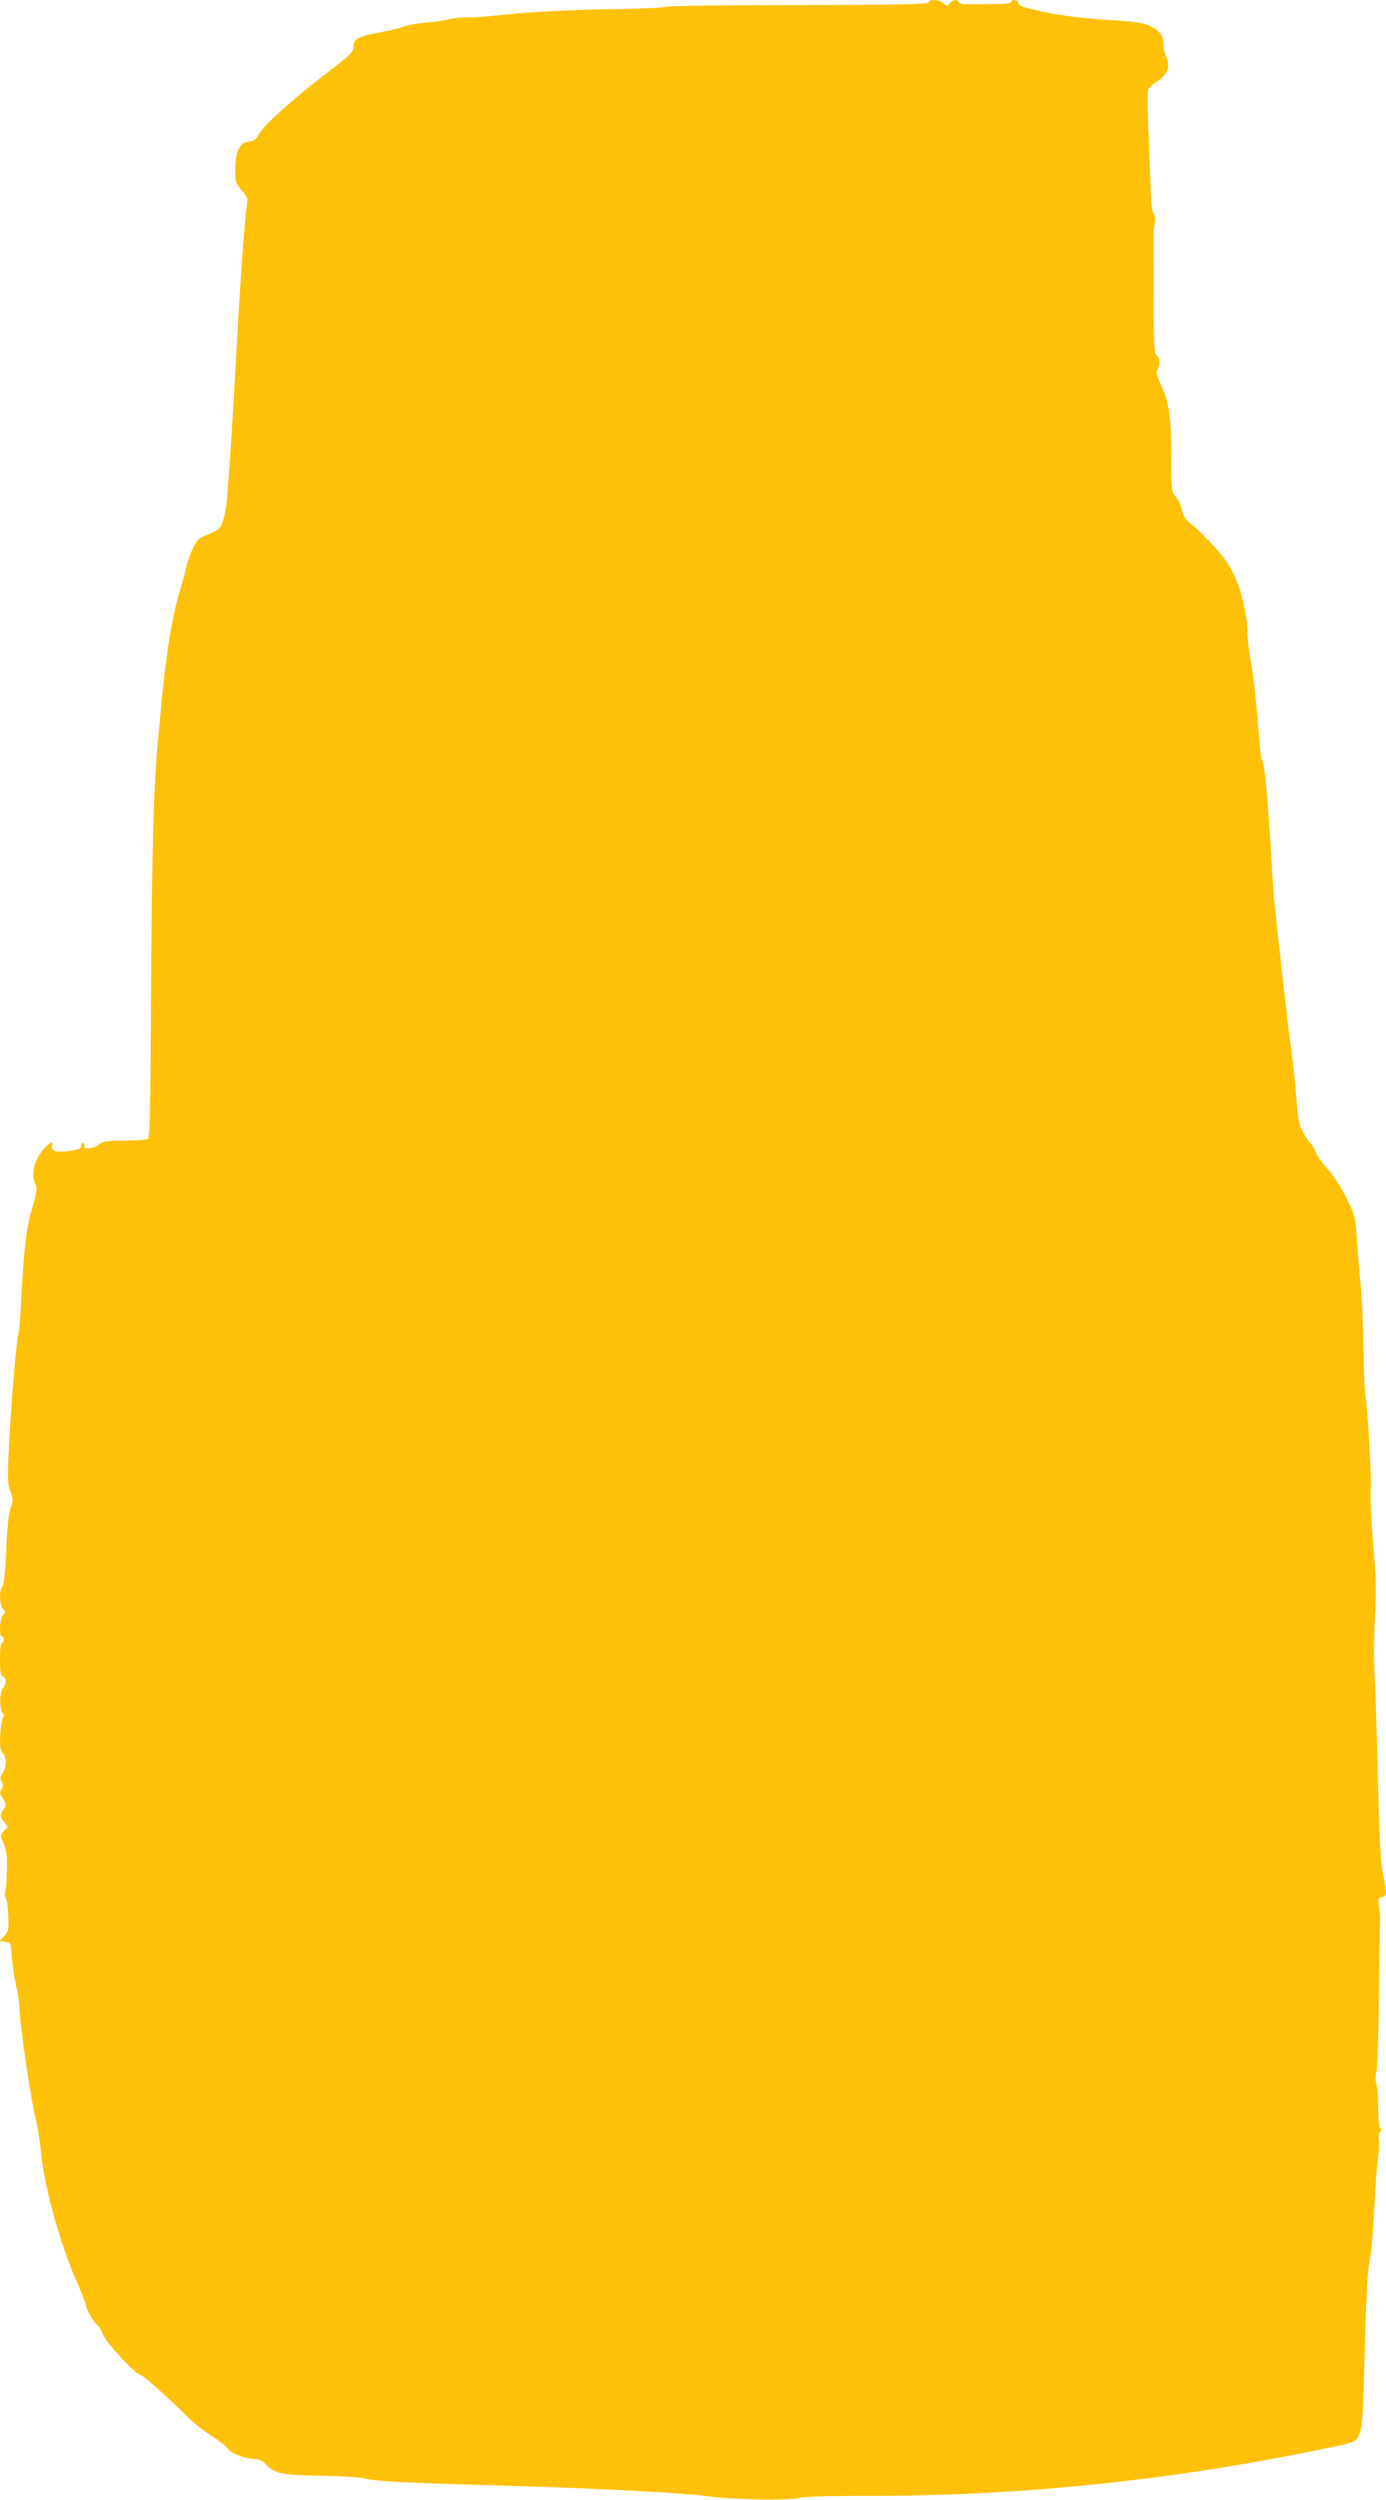 <?xml version="1.0" standalone="no"?>
<!DOCTYPE svg PUBLIC "-//W3C//DTD SVG 20010904//EN"
 "http://www.w3.org/TR/2001/REC-SVG-20010904/DTD/svg10.dtd">
<svg version="1.0" xmlns="http://www.w3.org/2000/svg"
 width="710pt" height="1280pt" viewBox="0 0 710 1280"
 preserveAspectRatio="xMidYMid meet">
<g transform="translate(0,1280) scale(0.1,-0.1)"
fill="#ffc107" stroke="none">
<path d="M4757 12788 c-3 -10 -146 -13 -669 -14 -366 0 -670 -4 -677 -9 -7 -4
-113 -9 -234 -11 -234 -3 -499 -17 -632 -33 -44 -5 -112 -10 -152 -10 -39 -1
-82 -5 -95 -10 -13 -4 -61 -12 -108 -16 -47 -4 -98 -12 -115 -19 -16 -7 -59
-18 -95 -25 -149 -28 -170 -38 -170 -82 0 -24 -16 -41 -117 -118 -176 -134
-335 -275 -364 -323 -20 -35 -31 -43 -54 -43 -45 0 -70 -51 -70 -141 0 -66 2
-73 33 -108 25 -29 32 -44 28 -65 -10 -49 -36 -406 -56 -776 -18 -337 -30
-518 -46 -725 -3 -41 -12 -96 -20 -121 -15 -47 -23 -54 -97 -83 -31 -13 -42
-25 -63 -72 -14 -31 -29 -78 -34 -103 -5 -25 -19 -75 -30 -111 -38 -123 -70
-319 -95 -590 -2 -30 -9 -102 -15 -160 -22 -231 -32 -559 -36 -1284 -3 -598
-6 -761 -16 -768 -7 -4 -61 -8 -119 -8 -91 0 -110 -3 -132 -20 -28 -22 -80
-27 -75 -7 2 6 -2 13 -7 14 -6 2 -10 -5 -10 -15 0 -13 -13 -19 -63 -25 -66 -9
-96 1 -85 29 10 26 -14 15 -45 -21 -47 -52 -64 -129 -40 -179 9 -21 7 -41 -15
-114 -31 -102 -44 -209 -57 -452 -5 -96 -11 -182 -14 -190 -10 -27 -36 -320
-48 -547 -11 -203 -10 -228 5 -268 15 -41 15 -49 1 -88 -10 -28 -18 -101 -22
-214 -5 -115 -11 -176 -20 -185 -17 -17 -15 -96 3 -115 14 -14 14 -17 0 -32
-17 -20 -21 -111 -5 -111 6 0 10 -7 10 -15 0 -8 -4 -15 -10 -15 -6 0 -10 -35
-10 -84 0 -65 3 -85 15 -90 20 -7 19 -40 -1 -60 -17 -18 -17 -116 1 -128 7 -5
7 -13 -1 -25 -5 -10 -11 -51 -13 -91 -2 -55 1 -76 13 -88 21 -20 20 -73 -1
-103 -13 -19 -14 -28 -4 -42 8 -15 8 -24 -1 -39 -10 -16 -10 -24 0 -38 22 -31
25 -45 14 -61 -23 -32 -24 -41 -3 -67 l21 -27 -20 -22 c-20 -22 -20 -22 -1
-66 15 -35 18 -63 16 -140 -1 -53 -5 -102 -9 -108 -4 -6 -2 -20 4 -30 6 -11
11 -54 13 -95 2 -66 -1 -77 -22 -99 l-23 -25 28 -4 c29 -3 29 -4 35 -83 3 -44
14 -109 22 -145 9 -36 17 -85 17 -110 1 -86 58 -474 86 -583 8 -32 19 -106 25
-165 18 -181 102 -478 188 -668 22 -51 41 -99 41 -108 0 -18 43 -90 59 -101 6
-3 20 -26 31 -52 20 -45 168 -203 191 -203 11 0 134 -110 234 -209 33 -33 92
-80 132 -105 39 -25 77 -54 82 -65 12 -22 89 -51 136 -51 21 0 40 -9 56 -26
45 -49 80 -56 274 -59 99 -2 200 -8 225 -13 75 -17 156 -22 685 -37 535 -16
958 -38 1091 -57 120 -16 400 -21 453 -8 30 8 142 11 317 11 767 -3 1528 71
2294 225 255 51 245 47 265 96 14 36 18 105 26 423 7 259 14 404 24 455 9 41
20 165 25 275 5 110 14 227 19 260 5 34 7 73 4 88 -3 15 0 33 6 41 8 10 9 16
1 21 -6 3 -10 45 -10 98 0 51 -4 107 -9 124 -6 20 -6 46 0 66 5 19 11 200 13
403 2 203 5 376 6 384 1 8 -2 34 -6 58 -6 39 -5 44 16 49 20 5 22 10 17 52 -4
25 -11 66 -17 91 -7 26 -16 213 -21 445 -5 220 -13 463 -17 540 -5 79 -4 210
1 300 8 130 7 199 -8 370 -10 116 -16 237 -14 270 3 69 3 75 -9 291 -5 88 -13
181 -17 205 -5 24 -9 134 -10 244 -2 110 -8 252 -14 315 -7 63 -15 171 -20
240 -8 122 -10 128 -55 218 -26 53 -67 116 -94 145 -27 29 -54 68 -62 87 -7
19 -19 40 -27 46 -7 6 -25 33 -39 59 -21 40 -26 69 -34 182 -6 73 -17 179 -25
236 -14 88 -80 675 -90 792 -2 22 -10 155 -19 296 -15 244 -29 380 -43 403 -4
6 -10 58 -14 116 -12 165 -26 297 -44 397 -9 51 -15 111 -15 135 2 55 -22 178
-48 245 -38 100 -72 147 -197 272 -5 6 -27 25 -48 42 -27 22 -39 42 -43 69 -3
20 -17 50 -30 65 -23 27 -24 33 -24 209 0 200 -12 280 -55 370 -20 43 -24 60
-16 75 15 28 14 56 -4 71 -12 10 -15 56 -15 279 -1 146 -1 289 -1 316 -1 28 2
65 6 83 5 21 3 37 -5 47 -8 10 -14 57 -16 133 -2 64 -7 200 -12 302 -4 102 -4
193 0 203 5 9 26 28 48 42 49 31 67 79 45 121 -8 16 -15 44 -15 62 0 44 -13
66 -52 90 -44 26 -71 30 -266 42 -98 7 -209 21 -277 35 -132 29 -142 32 -149
51 -6 16 -36 19 -36 3 0 -7 -35 -10 -97 -10 -54 0 -113 -1 -132 -1 -19 -1 -37
4 -39 10 -6 18 -33 14 -47 -5 -13 -17 -14 -17 -32 0 -23 20 -69 23 -76 5z"/>
</g>
</svg>
